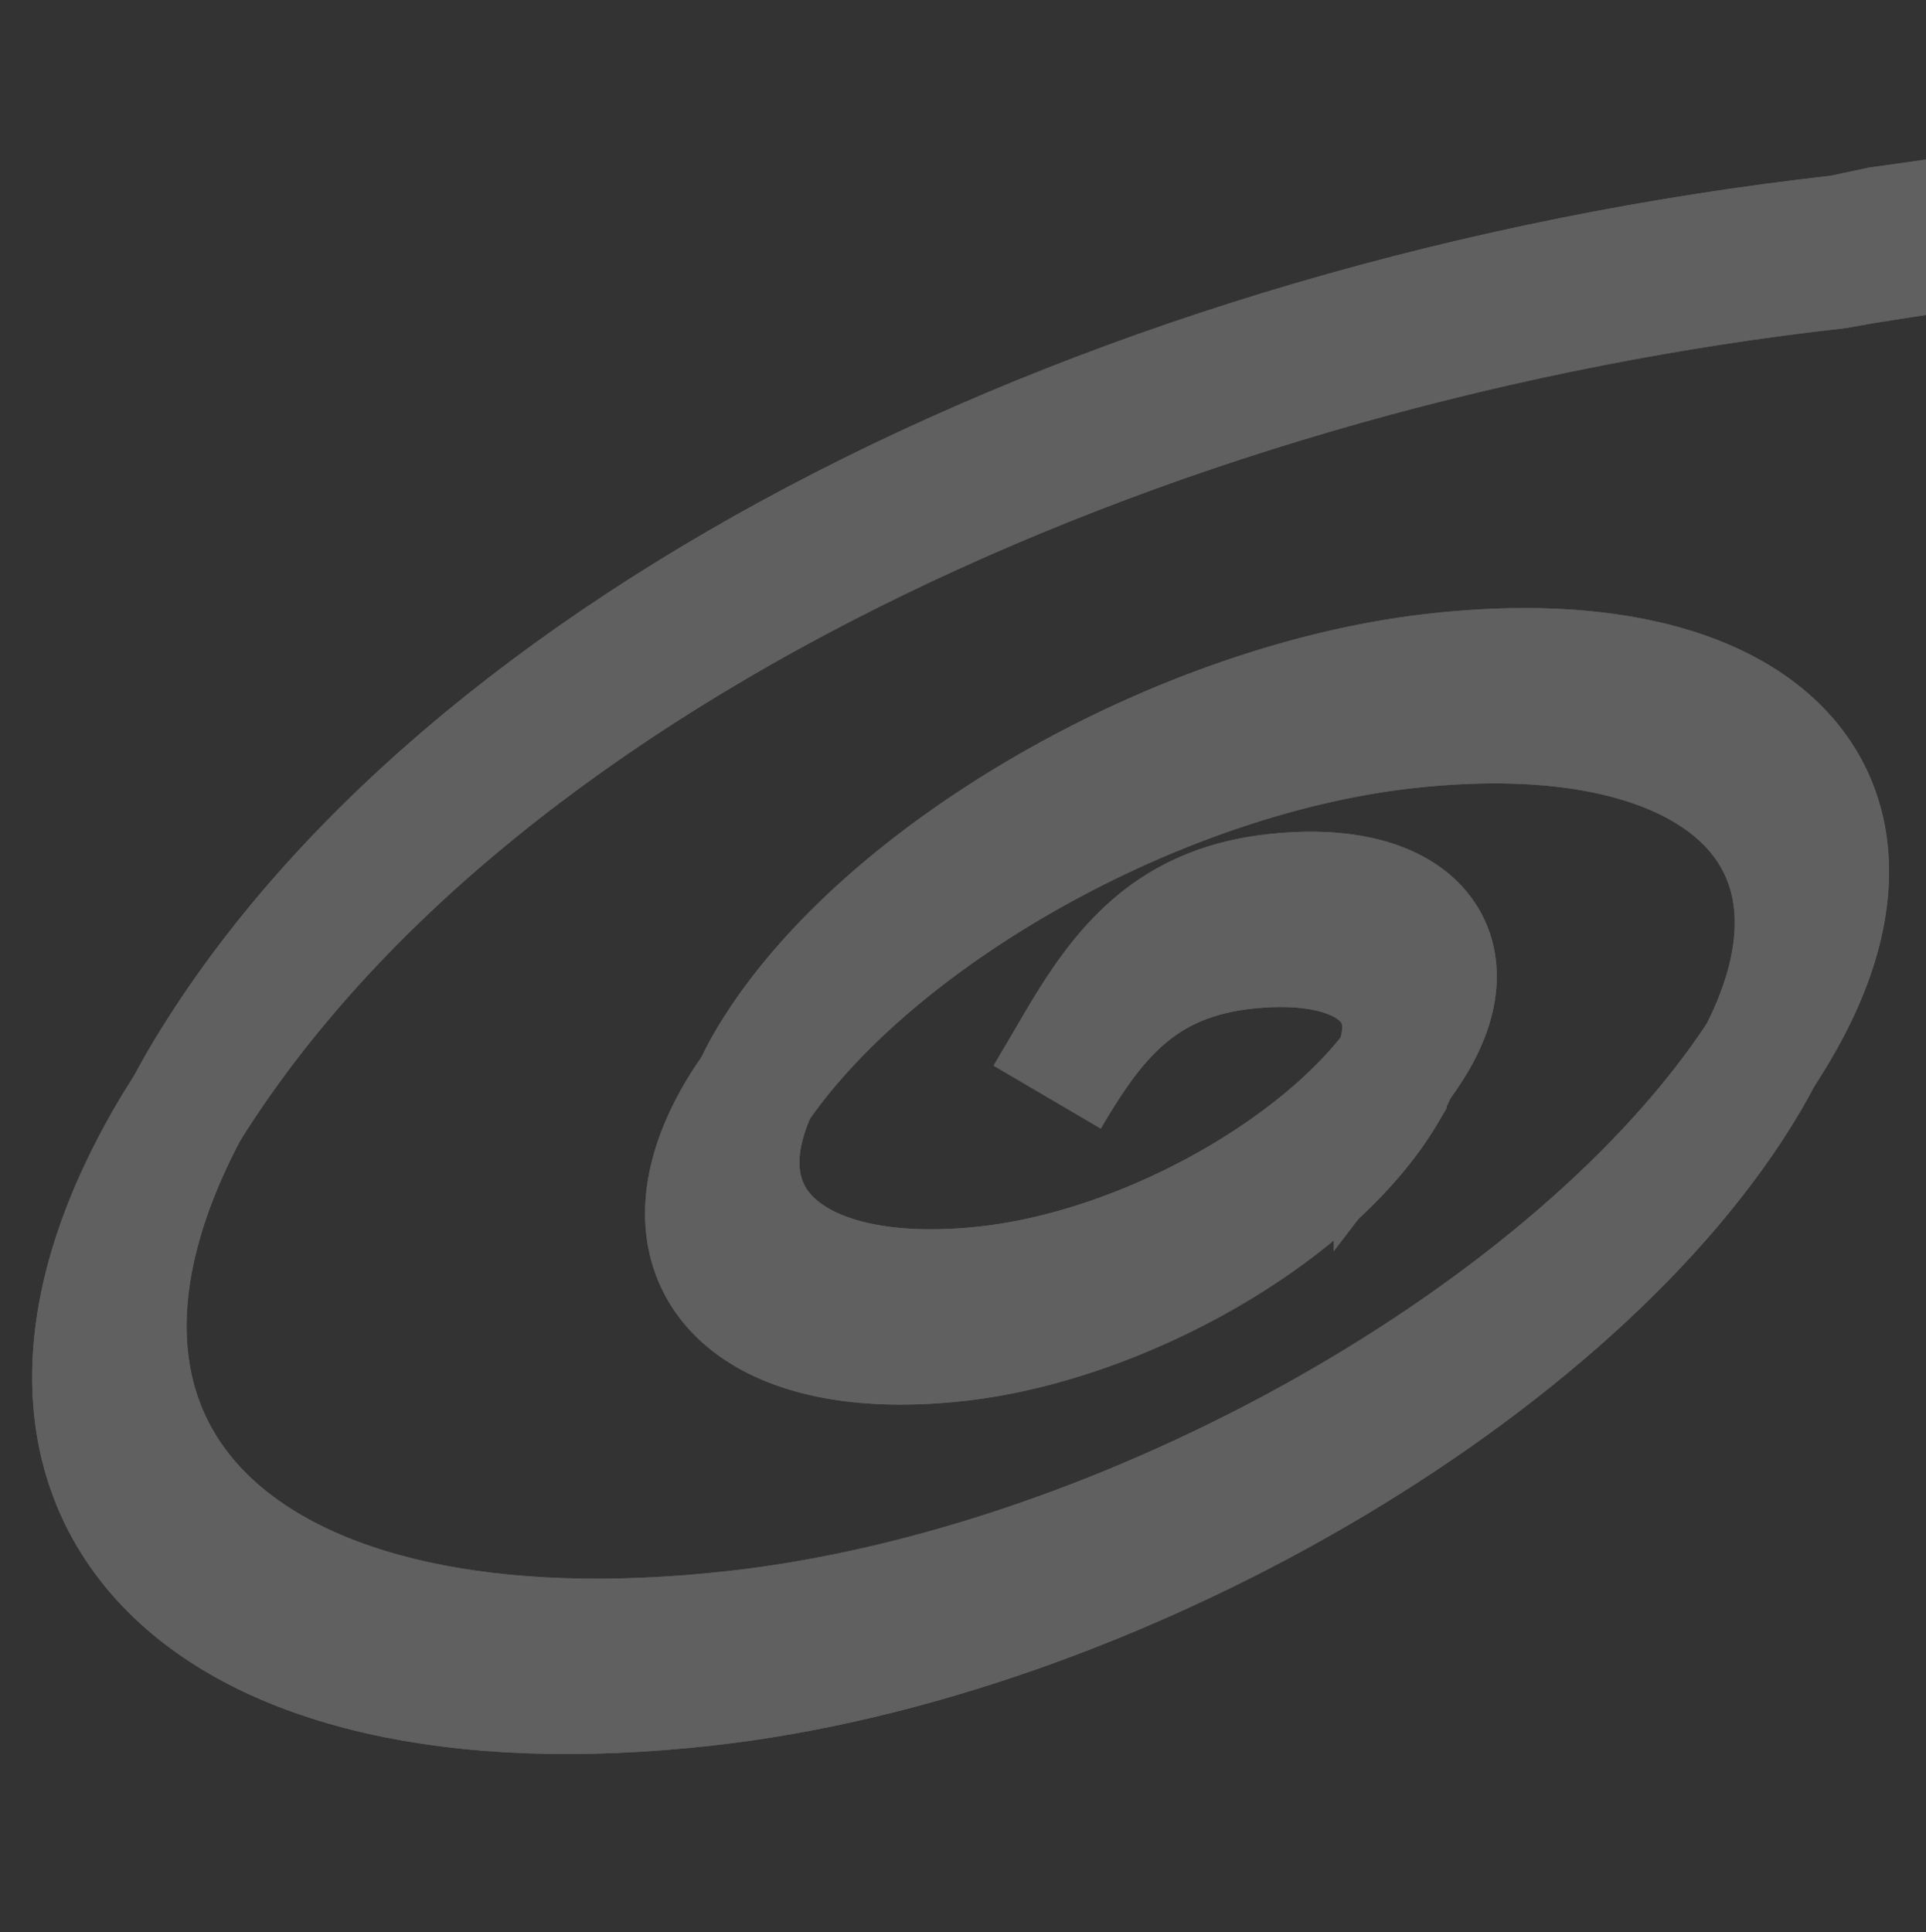 <svg xmlns="http://www.w3.org/2000/svg" xmlns:xlink="http://www.w3.org/1999/xlink" width="914.217" height="917.2" viewBox="0 0 914.217 917.2">
  <rect x="0" y="0" width="914.217" height="917.2" fill="#333333" stroke="none"/>
  <defs>
    <clipPath id="clip-path">
      <path id="Path_239" data-name="Path 239" d="M0,0H914.217V917.2H0Z" fill="#fff" stroke="#fff" stroke-width="59"/>
    </clipPath>
  </defs>
  <g id="Mask_Group_4" data-name="Mask Group 4" opacity="0.22" clip-path="url(#clip-path)">
    <path id="Path_229" data-name="Path 229" d="M143.368,165.777c78.873-8.852,169.54-61.512,202.489-117.636A80.743,80.743,0,0,0,351.3,36.869c-38.268,51.066-120.949,96.537-193.705,104.674C64.756,151.962,18.144,110.065,47.381,46.587c-2.777,4.041-5.553,8.1-7.959,12.179C-1.76,128.911,44.769,176.842,143.368,165.777" transform="translate(311.287 469.926)" fill="#fff" stroke="#fff" stroke-width="59"/>
    <path id="Path_230" data-name="Path 230" d="M143.368,165.777c78.873-8.852,169.54-61.512,202.489-117.636A80.743,80.743,0,0,0,351.3,36.869c-38.268,51.066-120.949,96.537-193.705,104.674C64.756,151.962,18.144,110.065,47.381,46.587c-2.777,4.041-5.553,8.1-7.959,12.179C-1.76,128.911,44.769,176.842,143.368,165.777Z" transform="translate(311.287 469.926)" fill="#fff" stroke="#fff" stroke-width="59"/>
    <path id="Path_231" data-name="Path 231" d="M348.761,25.63C225.517,39.444,83.866,121.74,32.361,209.438a135.375,135.375,0,0,0-6.268,12.055c56.88-83.011,190.929-158.461,308.441-171.63,148.729-16.7,221.609,52.523,168.551,155.973q4.248-6.495,8.069-13C575.525,83.2,502.81,8.337,348.761,25.63" transform="translate(332.575 295.021)" fill="#fff" stroke="#fff" stroke-width="59"/>
    <path id="Path_232" data-name="Path 232" d="M348.761,25.63C225.517,39.444,83.866,121.74,32.361,209.438a135.375,135.375,0,0,0-6.268,12.055c56.88-83.011,190.929-158.461,308.441-171.63,148.729-16.7,221.609,52.523,168.551,155.973q4.248-6.495,8.069-13C575.525,83.2,502.81,8.337,348.761,25.63Z" transform="translate(332.575 295.021)" fill="#fff" stroke="#fff" stroke-width="59"/>
    <path id="Path_233" data-name="Path 233" d="M143.943,31.885c-50.474,5.663-72.468,35.327-93.567,71.258l-14.213,24.22c21.086-35.918,43.065-65.581,93.554-71.244,57.65-6.461,87.327,18.612,71.959,57.224a137.15,137.15,0,0,0,8.784-12.962c26.364-44.894-3.423-75.574-66.516-68.5" transform="translate(460.912 393.453)" fill="#fff" stroke="#fff" stroke-width="59"/>
    <path id="Path_234" data-name="Path 234" d="M143.943,31.885c-50.474,5.663-72.468,35.327-93.567,71.258l-14.213,24.22c21.086-35.918,43.065-65.581,93.554-71.244,57.65-6.461,87.327,18.612,71.959,57.224a137.15,137.15,0,0,0,8.784-12.962C236.823,55.486,207.036,24.806,143.943,31.885Z" transform="translate(460.912 393.453)" fill="#fff" stroke="#fff" stroke-width="59"/>
    <path id="Path_235" data-name="Path 235" d="M293.64,334.884C486.2,313.29,707.539,184.7,787.993,47.666c2.227-3.78,4.247-7.519,6.158-11.23C707.773,168.519,494.328,289.743,307.867,310.65,72.924,337-40.822,226.169,47.357,61.577c-2.5,4.014-5.086,7.973-7.464,12.028C-60.685,244.9,52.938,361.867,293.64,334.884" transform="translate(41.509 464.408)" fill="#fff" stroke="#fff" stroke-width="59"/>
    <path id="Path_236" data-name="Path 236" d="M293.64,334.884C486.2,313.29,707.539,184.7,787.993,47.666c2.227-3.78,4.247-7.519,6.158-11.23C707.773,168.519,494.328,289.743,307.867,310.65,72.924,337-40.822,226.169,47.357,61.577c-2.5,4.014-5.086,7.973-7.464,12.028C-60.685,244.9,52.938,361.867,293.64,334.884Z" transform="translate(41.509 464.408)" fill="#fff" stroke="#fff" stroke-width="59"/>
    <path id="Path_237" data-name="Path 237" d="M824.93,7.749c-5,.7-9.993,1.361-15,2.089l-18.557,3.973C445.176,52.629,133.834,209.606,13.215,415.022c-2.406,4.124-4.577,8.165-6.749,12.206C145.931,204.561,478.454,62.636,789.741,27.735l10.433-1.883c8.261-1.361,16.509-2.612,24.756-3.89Z" transform="translate(82.414 98.77)" fill="#fff" stroke="#fff" stroke-width="59"/>
    <path id="Path_238" data-name="Path 238" d="M824.93,7.749c-5,.7-9.993,1.361-15,2.089l-18.557,3.973C445.176,52.629,133.834,209.606,13.215,415.022c-2.406,4.124-4.577,8.165-6.749,12.206C145.931,204.561,478.454,62.636,789.741,27.735l10.433-1.883c8.261-1.361,16.509-2.612,24.756-3.89Z" transform="translate(82.414 98.77)" fill="#fff" stroke="#fff" stroke-width="59"/>
  </g>
</svg>

